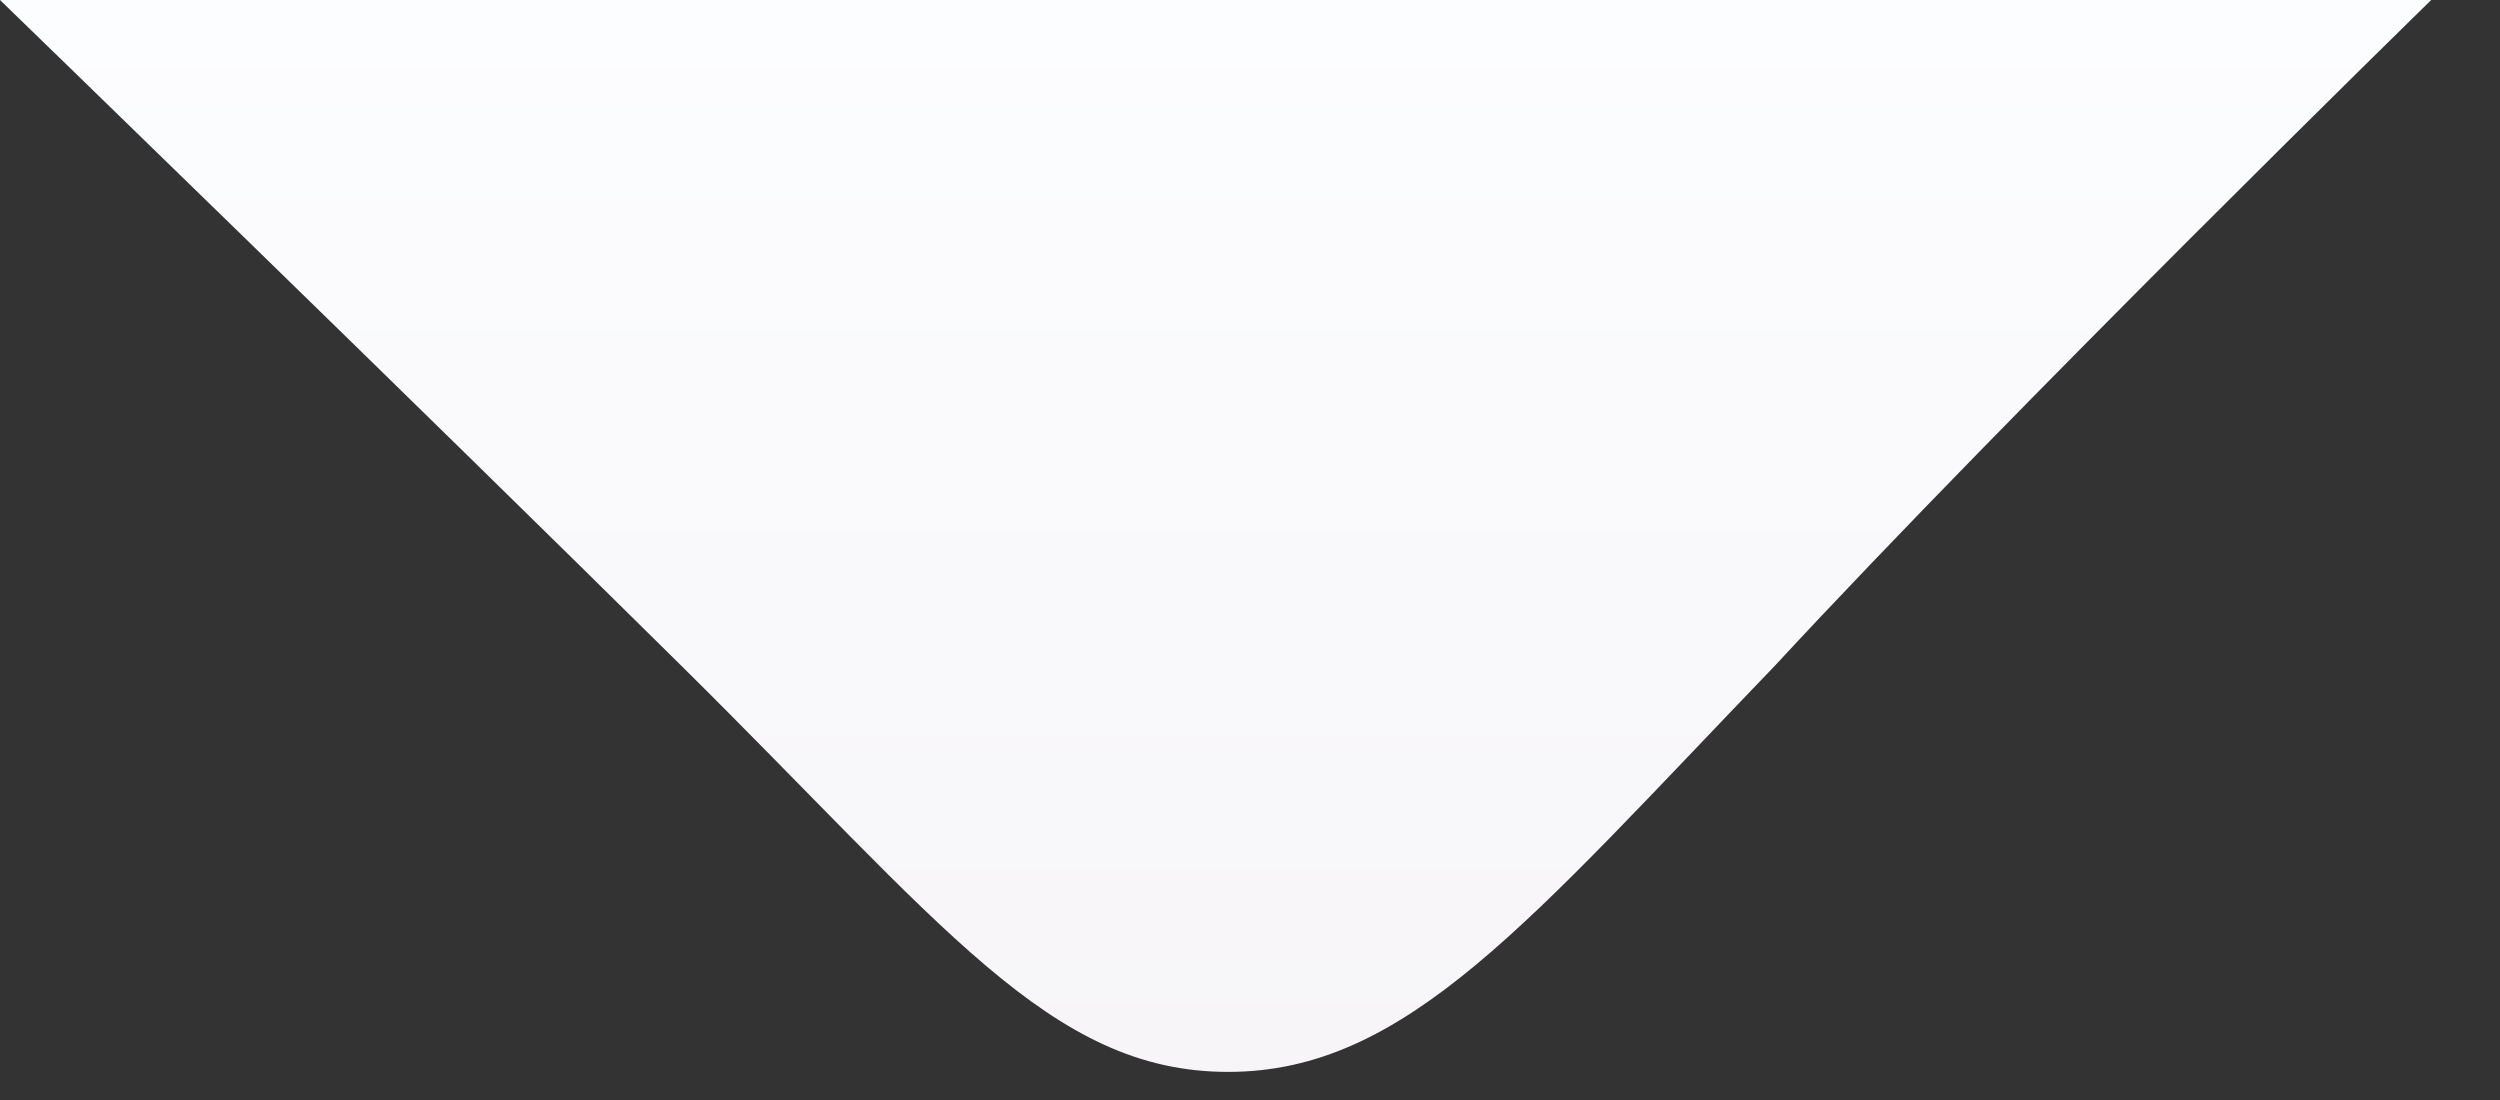 <?xml version="1.0" encoding="utf-8"?>
<svg xmlns="http://www.w3.org/2000/svg" fill="none" height="100%" overflow="visible" preserveAspectRatio="none" style="display: block;" viewBox="0 0 25 11" width="100%">
<rect x="0" y="0" width="25" height="11" fill="#333333" stroke="none"/>
<path d="M24.312 0L0 2.08616e-06C0 2.08616e-06 4.19 4.062 6.812 6.656C9.435 9.25 10.5 10.719 12.281 10.719C14.062 10.719 15.281 9.221 17.75 6.656C20.125 4.091 24.312 0 24.312 0Z" fill="url(#paint0_linear_0_204)" id="fold"/>
<defs>
<linearGradient gradientUnits="userSpaceOnUse" id="paint0_linear_0_204" x1="12.156" x2="12.156" y1="0" y2="10.688">
<stop stop-color="#FCFDFF"/>
<stop offset="1" stop-color="#F7F5F8"/>
</linearGradient>
</defs>
</svg>